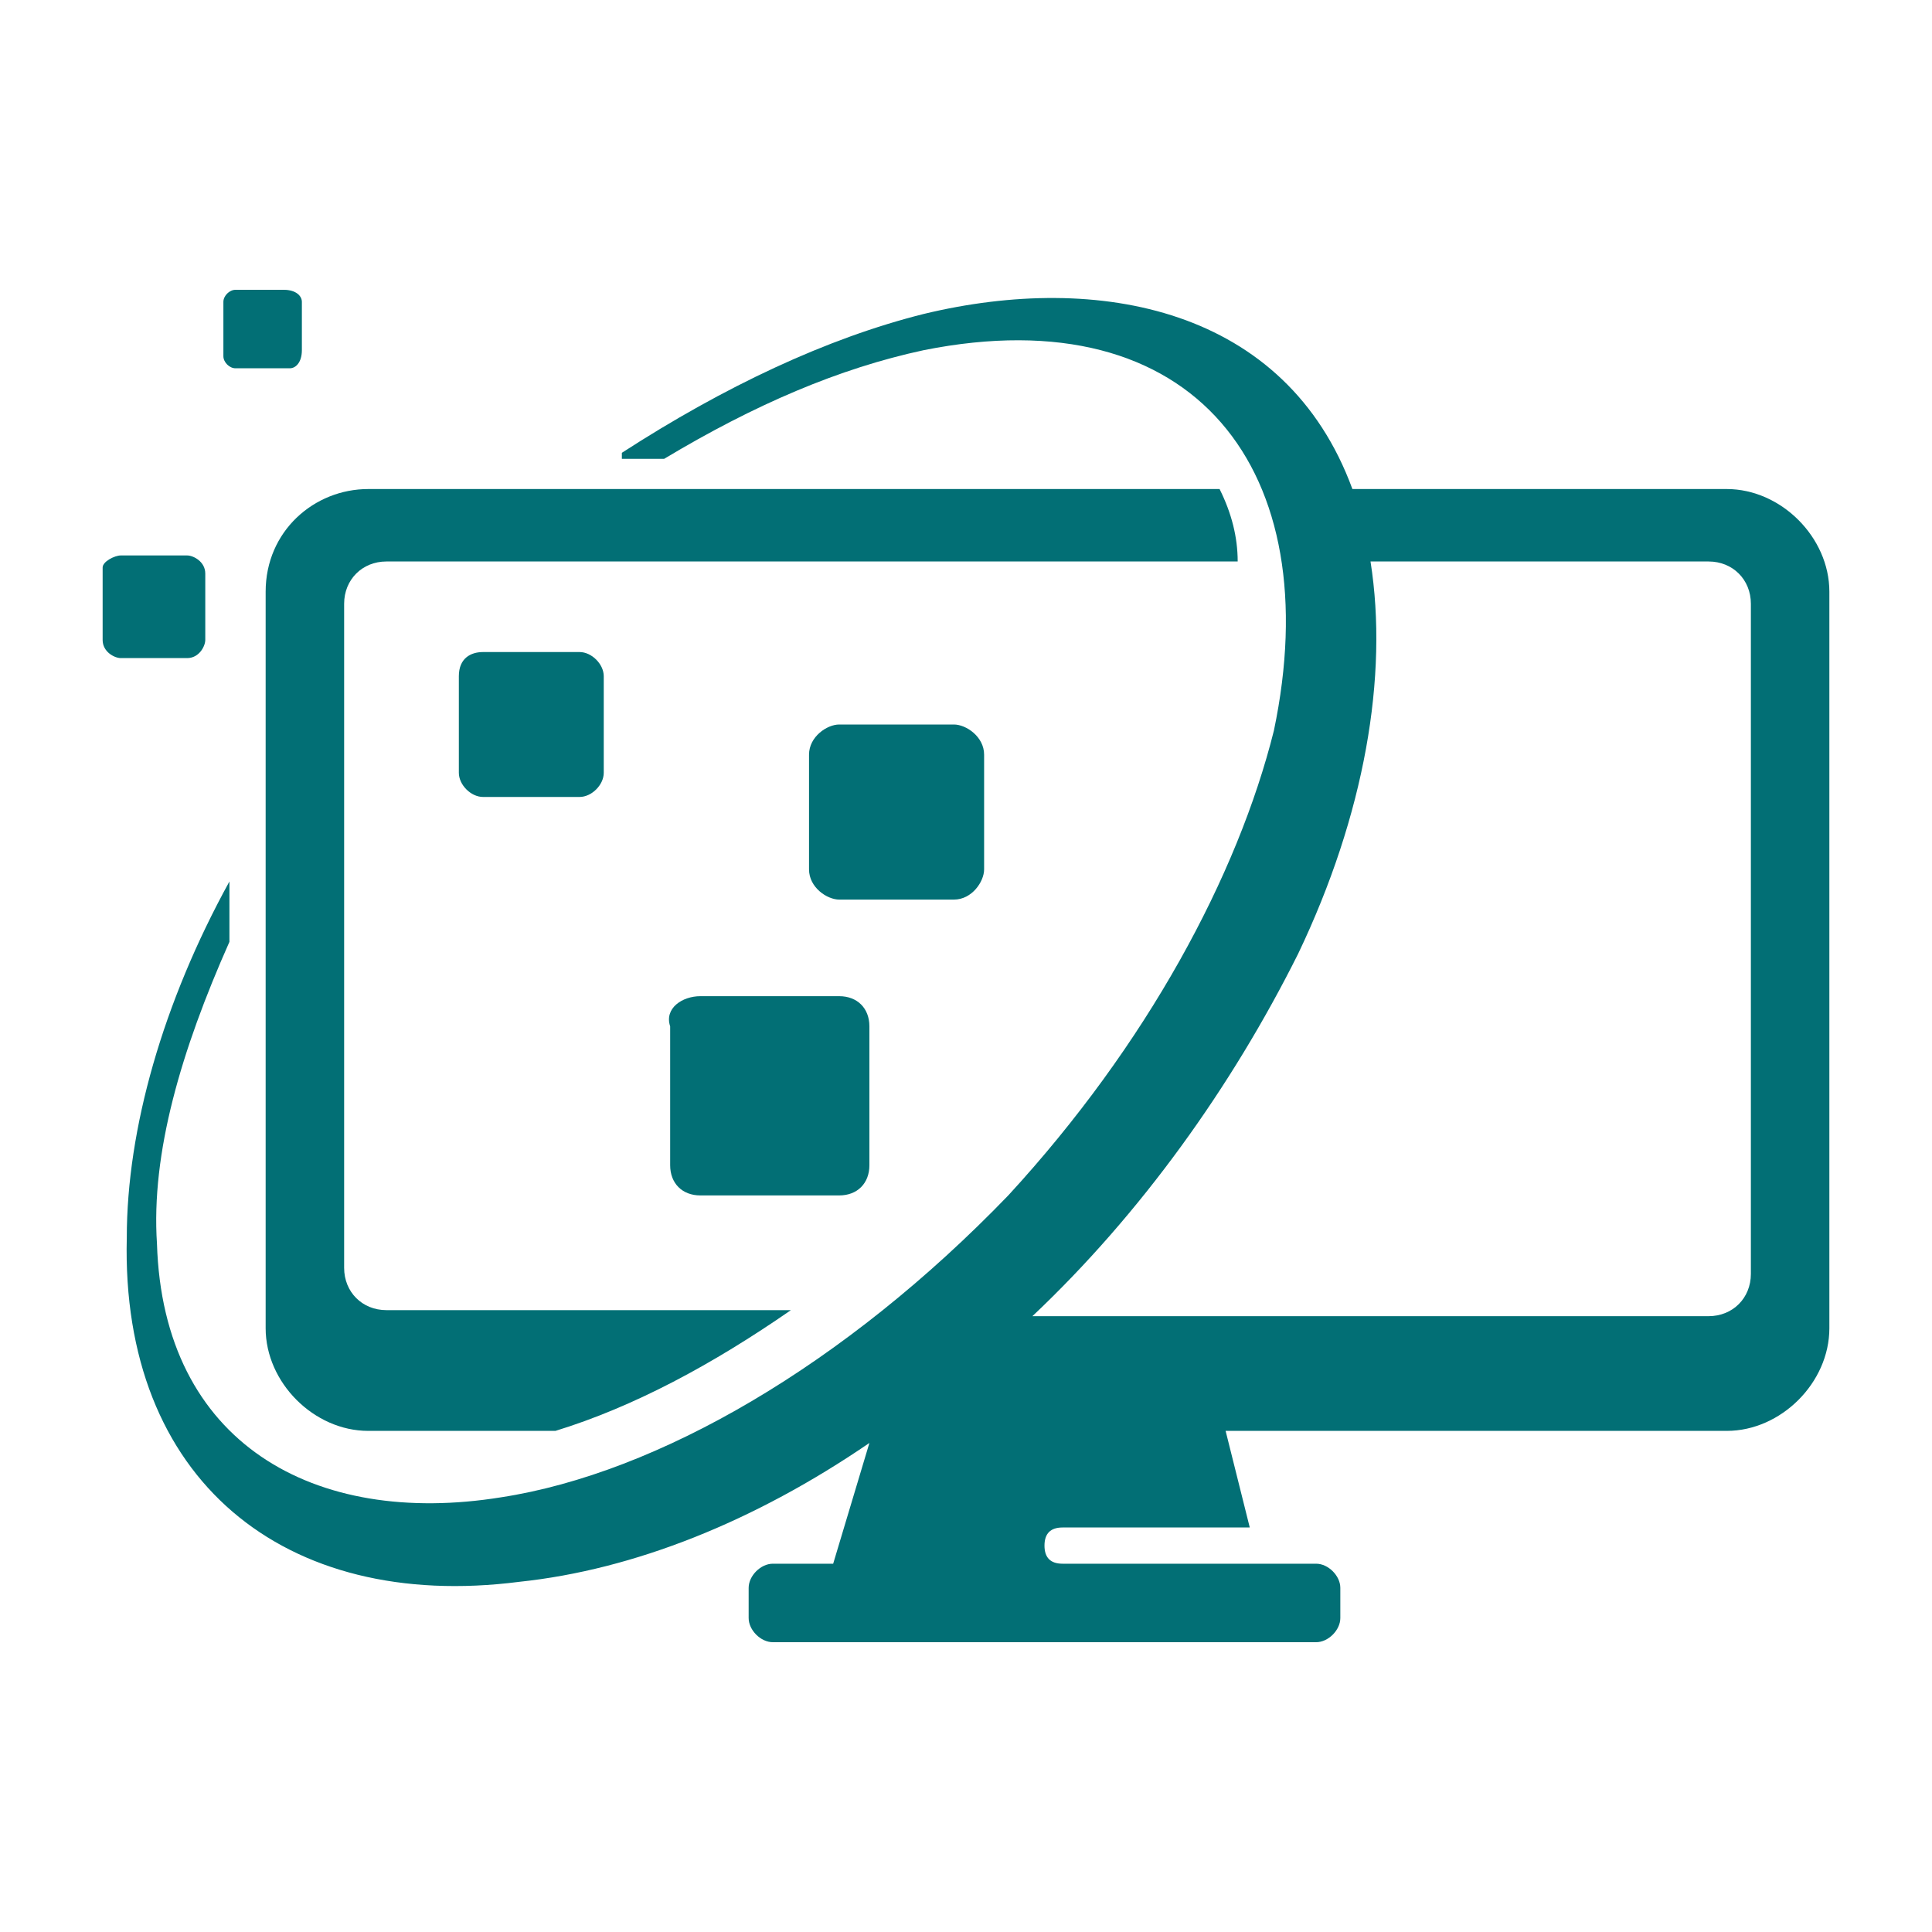 <?xml version="1.0" encoding="utf-8"?>
<!-- Generator: Adobe Illustrator 24.1.0, SVG Export Plug-In . SVG Version: 6.00 Build 0)  -->
<svg version="1.1" id="Layer_1" xmlns="http://www.w3.org/2000/svg" xmlns:xlink="http://www.w3.org/1999/xlink" x="0px" y="0px"
	 width="32px" height="32px" viewBox="0 0 32 32" style="enable-background:new 0 0 32 32;" xml:space="preserve">
<style type="text/css">
	.st0{fill-rule:evenodd;clip-rule:evenodd;fill:#026F75;}
</style>
<g>
	<path class="st0" d="M10.3,7.5c1.7-1.1,3.4-1.9,5-2.3c2.9-0.7,6-0.1,7.1,2.9h6.2c0.9,0,1.7,0.8,1.7,1.7V22c0,0.9-0.8,1.7-1.7,1.7
		h-8.3l0.4,1.6h-3.1c-0.2,0-0.3,0.1-0.3,0.3c0,0.2,0.1,0.3,0.3,0.3h4.2c0.2,0,0.4,0.2,0.4,0.4v0.5c0,0.2-0.2,0.4-0.4,0.4h-9
		c-0.2,0-0.4-0.2-0.4-0.4v-0.5c0-0.2,0.2-0.4,0.4-0.4h1l0.6-2c-1.9,1.3-3.9,2.1-5.8,2.3c-3.9,0.5-6.6-1.7-6.5-5.7
		c0-1.8,0.6-3.9,1.7-5.9v1c-0.8,1.8-1.3,3.5-1.2,5c0.1,3.3,2.6,4.7,5.7,4.2c2.6-0.4,5.7-2.2,8.4-5c2.3-2.5,3.8-5.3,4.4-7.7
		c0.9-4.3-1.3-7.2-5.8-6.3c-1.4,0.3-2.8,0.9-4.3,1.8H10.3L10.3,7.5z M22.7,9.3c0.3,1.9-0.1,4.2-1.2,6.5c-1.1,2.2-2.6,4.3-4.4,6h11.2
		c0.4,0,0.7-0.3,0.7-0.7V10c0-0.4-0.3-0.7-0.7-0.7H22.7z"/>
	<path class="st0" d="M2,9.2h1.1c0.1,0,0.3,0.1,0.3,0.3v1.1c0,0.1-0.1,0.3-0.3,0.3H2c-0.1,0-0.3-0.1-0.3-0.3V9.4
		C1.7,9.3,1.9,9.2,2,9.2L2,9.2z M11.6,16.5h2.3c0.3,0,0.5,0.2,0.5,0.5v2.3c0,0.3-0.2,0.5-0.5,0.5h-2.3c-0.3,0-0.5-0.2-0.5-0.5V17
		C11,16.7,11.3,16.5,11.6,16.5L11.6,16.5z M8,10.8h1.6c0.2,0,0.4,0.2,0.4,0.4v1.6c0,0.2-0.2,0.4-0.4,0.4H8c-0.2,0-0.4-0.2-0.4-0.4
		v-1.6C7.6,10.9,7.8,10.8,8,10.8z"/>
	<path class="st0" d="M3.9,4.8h0.8C4.9,4.8,5,4.9,5,5v0.8C5,6,4.9,6.1,4.8,6.1H3.9C3.8,6.1,3.7,6,3.7,5.9V5C3.7,4.9,3.8,4.8,3.9,4.8
		L3.9,4.8z M13.9,12h1.9c0.2,0,0.5,0.2,0.5,0.5v1.9c0,0.2-0.2,0.5-0.5,0.5h-1.9c-0.2,0-0.5-0.2-0.5-0.5v-1.9
		C13.4,12.2,13.7,12,13.9,12z"/>
	<path class="st0" d="M6.1,8.1h14.1c0.2,0.4,0.3,0.8,0.3,1.2H6.4C6,9.3,5.7,9.6,5.7,10v11c0,0.4,0.3,0.7,0.7,0.7h6.7
		c-1.3,0.9-2.6,1.6-3.9,2H6.1c-0.9,0-1.7-0.8-1.7-1.7V9.8C4.4,8.8,5.2,8.1,6.1,8.1z"/>
</g>
</svg>
